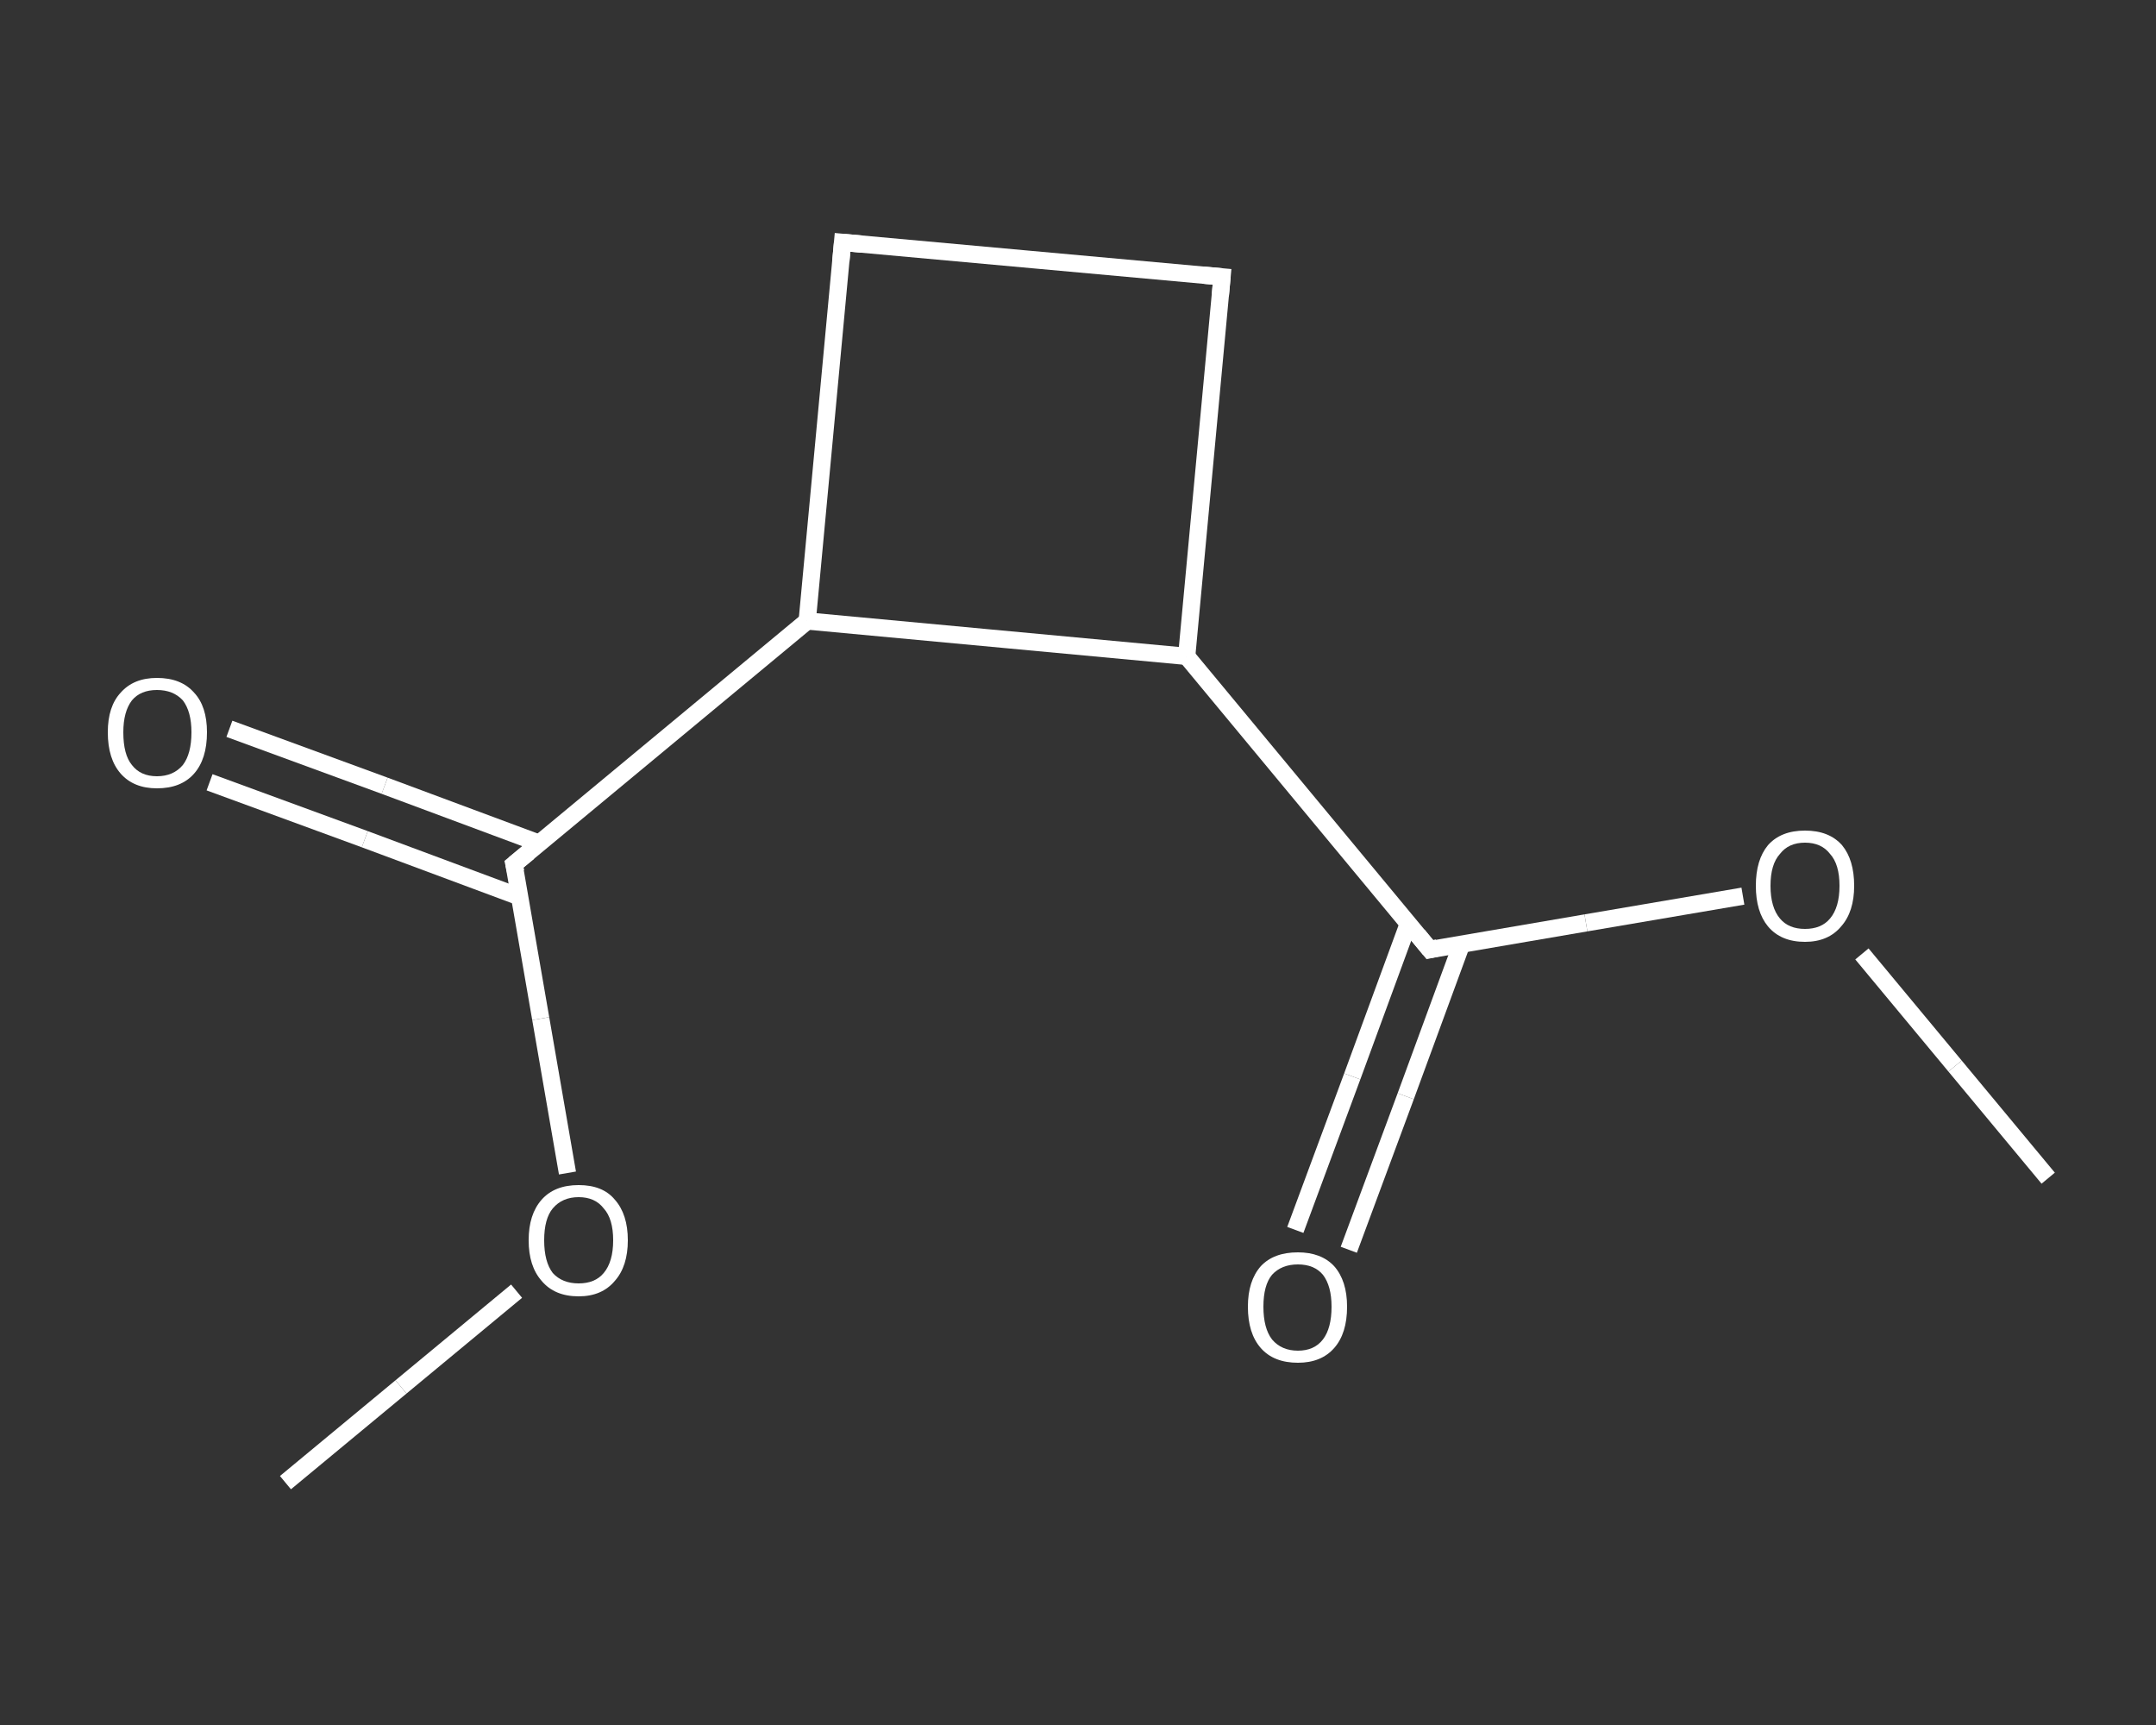 <?xml version='1.0' encoding='iso-8859-1'?>
<svg version='1.1' baseProfile='full'
              xmlns='http://www.w3.org/2000/svg'
                      xmlns:rdkit='http://www.rdkit.org/xml'
                      xmlns:xlink='http://www.w3.org/1999/xlink'
                  xml:space='preserve'
width='250px' height='200px' viewBox='0 0 250 200'>
<rect x="0" y="0" width="250" height="200" fill="#333333" stroke="none"/>
<!-- END OF HEADER -->
<rect style='opacity:1.0;fill:transparent;stroke:none' width='250.0' height='200.0' x='0.0' y='0.0'> </rect>
<path class='bond-0 atom-0 atom-1' d='M 33.1,171.9 L 46.5,160.8' style='fill:none;fill-rule:evenodd;stroke:#FFFFFF;stroke-width:2.0px;stroke-linecap:butt;stroke-linejoin:miter;stroke-opacity:1' />
<path class='bond-0 atom-0 atom-1' d='M 46.5,160.8 L 59.9,149.7' style='fill:none;fill-rule:evenodd;stroke:#FFFFFF;stroke-width:2.0px;stroke-linecap:butt;stroke-linejoin:miter;stroke-opacity:1' />
<path class='bond-1 atom-1 atom-2' d='M 65.8,136.0 L 62.7,118.1' style='fill:none;fill-rule:evenodd;stroke:#FFFFFF;stroke-width:2.0px;stroke-linecap:butt;stroke-linejoin:miter;stroke-opacity:1' />
<path class='bond-1 atom-1 atom-2' d='M 62.7,118.1 L 59.6,100.2' style='fill:none;fill-rule:evenodd;stroke:#FFFFFF;stroke-width:2.0px;stroke-linecap:butt;stroke-linejoin:miter;stroke-opacity:1' />
<path class='bond-2 atom-2 atom-3' d='M 62.6,97.8 L 44.6,91.1' style='fill:none;fill-rule:evenodd;stroke:#FFFFFF;stroke-width:2.0px;stroke-linecap:butt;stroke-linejoin:miter;stroke-opacity:1' />
<path class='bond-2 atom-2 atom-3' d='M 44.6,91.1 L 26.6,84.5' style='fill:none;fill-rule:evenodd;stroke:#FFFFFF;stroke-width:2.0px;stroke-linecap:butt;stroke-linejoin:miter;stroke-opacity:1' />
<path class='bond-2 atom-2 atom-3' d='M 60.3,104.0 L 42.3,97.3' style='fill:none;fill-rule:evenodd;stroke:#FFFFFF;stroke-width:2.0px;stroke-linecap:butt;stroke-linejoin:miter;stroke-opacity:1' />
<path class='bond-2 atom-2 atom-3' d='M 42.3,97.3 L 24.3,90.7' style='fill:none;fill-rule:evenodd;stroke:#FFFFFF;stroke-width:2.0px;stroke-linecap:butt;stroke-linejoin:miter;stroke-opacity:1' />
<path class='bond-3 atom-2 atom-4' d='M 59.6,100.2 L 93.6,72.0' style='fill:none;fill-rule:evenodd;stroke:#FFFFFF;stroke-width:2.0px;stroke-linecap:butt;stroke-linejoin:miter;stroke-opacity:1' />
<path class='bond-4 atom-4 atom-5' d='M 93.6,72.0 L 97.7,28.1' style='fill:none;fill-rule:evenodd;stroke:#FFFFFF;stroke-width:2.0px;stroke-linecap:butt;stroke-linejoin:miter;stroke-opacity:1' />
<path class='bond-5 atom-5 atom-6' d='M 97.7,28.1 L 141.7,32.1' style='fill:none;fill-rule:evenodd;stroke:#FFFFFF;stroke-width:2.0px;stroke-linecap:butt;stroke-linejoin:miter;stroke-opacity:1' />
<path class='bond-6 atom-6 atom-7' d='M 141.7,32.1 L 137.6,76.1' style='fill:none;fill-rule:evenodd;stroke:#FFFFFF;stroke-width:2.0px;stroke-linecap:butt;stroke-linejoin:miter;stroke-opacity:1' />
<path class='bond-7 atom-7 atom-8' d='M 137.6,76.1 L 165.8,110.1' style='fill:none;fill-rule:evenodd;stroke:#FFFFFF;stroke-width:2.0px;stroke-linecap:butt;stroke-linejoin:miter;stroke-opacity:1' />
<path class='bond-8 atom-8 atom-9' d='M 163.3,107.1 L 156.8,124.8' style='fill:none;fill-rule:evenodd;stroke:#FFFFFF;stroke-width:2.0px;stroke-linecap:butt;stroke-linejoin:miter;stroke-opacity:1' />
<path class='bond-8 atom-8 atom-9' d='M 156.8,124.8 L 150.2,142.6' style='fill:none;fill-rule:evenodd;stroke:#FFFFFF;stroke-width:2.0px;stroke-linecap:butt;stroke-linejoin:miter;stroke-opacity:1' />
<path class='bond-8 atom-8 atom-9' d='M 169.5,109.4 L 163.0,127.1' style='fill:none;fill-rule:evenodd;stroke:#FFFFFF;stroke-width:2.0px;stroke-linecap:butt;stroke-linejoin:miter;stroke-opacity:1' />
<path class='bond-8 atom-8 atom-9' d='M 163.0,127.1 L 156.4,144.9' style='fill:none;fill-rule:evenodd;stroke:#FFFFFF;stroke-width:2.0px;stroke-linecap:butt;stroke-linejoin:miter;stroke-opacity:1' />
<path class='bond-9 atom-8 atom-10' d='M 165.8,110.1 L 183.9,107.0' style='fill:none;fill-rule:evenodd;stroke:#FFFFFF;stroke-width:2.0px;stroke-linecap:butt;stroke-linejoin:miter;stroke-opacity:1' />
<path class='bond-9 atom-8 atom-10' d='M 183.9,107.0 L 202.1,103.9' style='fill:none;fill-rule:evenodd;stroke:#FFFFFF;stroke-width:2.0px;stroke-linecap:butt;stroke-linejoin:miter;stroke-opacity:1' />
<path class='bond-10 atom-10 atom-11' d='M 215.9,110.6 L 226.7,123.6' style='fill:none;fill-rule:evenodd;stroke:#FFFFFF;stroke-width:2.0px;stroke-linecap:butt;stroke-linejoin:miter;stroke-opacity:1' />
<path class='bond-10 atom-10 atom-11' d='M 226.7,123.6 L 237.5,136.6' style='fill:none;fill-rule:evenodd;stroke:#FFFFFF;stroke-width:2.0px;stroke-linecap:butt;stroke-linejoin:miter;stroke-opacity:1' />
<path class='bond-11 atom-7 atom-4' d='M 137.6,76.1 L 93.6,72.0' style='fill:none;fill-rule:evenodd;stroke:#FFFFFF;stroke-width:2.0px;stroke-linecap:butt;stroke-linejoin:miter;stroke-opacity:1' />
<path d='M 59.8,101.1 L 59.6,100.2 L 61.3,98.8' style='fill:none;stroke:#FFFFFF;stroke-width:2.0px;stroke-linecap:butt;stroke-linejoin:miter;stroke-opacity:1;' />
<path d='M 97.5,30.3 L 97.7,28.1 L 99.9,28.3' style='fill:none;stroke:#FFFFFF;stroke-width:2.0px;stroke-linecap:butt;stroke-linejoin:miter;stroke-opacity:1;' />
<path d='M 139.5,31.9 L 141.7,32.1 L 141.5,34.3' style='fill:none;stroke:#FFFFFF;stroke-width:2.0px;stroke-linecap:butt;stroke-linejoin:miter;stroke-opacity:1;' />
<path d='M 164.4,108.4 L 165.8,110.1 L 166.7,109.9' style='fill:none;stroke:#FFFFFF;stroke-width:2.0px;stroke-linecap:butt;stroke-linejoin:miter;stroke-opacity:1;' />
<path class='atom-1' d='M 61.3 143.8
Q 61.3 140.8, 62.8 139.1
Q 64.3 137.4, 67.1 137.4
Q 69.9 137.4, 71.3 139.1
Q 72.8 140.8, 72.8 143.8
Q 72.8 146.8, 71.3 148.5
Q 69.8 150.3, 67.1 150.3
Q 64.3 150.3, 62.8 148.5
Q 61.3 146.8, 61.3 143.8
M 67.1 148.8
Q 69.0 148.8, 70.0 147.6
Q 71.1 146.3, 71.1 143.8
Q 71.1 141.3, 70.0 140.1
Q 69.0 138.8, 67.1 138.8
Q 65.2 138.8, 64.1 140.1
Q 63.1 141.3, 63.1 143.8
Q 63.1 146.3, 64.1 147.6
Q 65.2 148.8, 67.1 148.8
' fill='#FFFFFF'/>
<path class='atom-3' d='M 12.5 84.9
Q 12.5 81.9, 14.0 80.3
Q 15.5 78.6, 18.2 78.6
Q 21.0 78.6, 22.5 80.3
Q 24.0 81.9, 24.0 84.9
Q 24.0 88.0, 22.5 89.7
Q 21.0 91.4, 18.2 91.4
Q 15.5 91.4, 14.0 89.7
Q 12.5 88.0, 12.5 84.9
M 18.2 90.0
Q 20.1 90.0, 21.2 88.7
Q 22.2 87.4, 22.2 84.9
Q 22.2 82.5, 21.2 81.2
Q 20.1 80.0, 18.2 80.0
Q 16.3 80.0, 15.3 81.2
Q 14.3 82.5, 14.3 84.9
Q 14.3 87.5, 15.3 88.7
Q 16.3 90.0, 18.2 90.0
' fill='#FFFFFF'/>
<path class='atom-9' d='M 144.7 151.5
Q 144.7 148.5, 146.2 146.8
Q 147.7 145.2, 150.5 145.2
Q 153.2 145.2, 154.7 146.8
Q 156.2 148.5, 156.2 151.5
Q 156.2 154.6, 154.7 156.3
Q 153.2 158.0, 150.5 158.0
Q 147.7 158.0, 146.2 156.3
Q 144.7 154.6, 144.7 151.5
M 150.5 156.6
Q 152.4 156.6, 153.4 155.3
Q 154.4 154.0, 154.4 151.5
Q 154.4 149.1, 153.4 147.8
Q 152.4 146.6, 150.5 146.6
Q 148.6 146.6, 147.5 147.8
Q 146.5 149.0, 146.5 151.5
Q 146.5 154.0, 147.5 155.3
Q 148.6 156.6, 150.5 156.6
' fill='#FFFFFF'/>
<path class='atom-10' d='M 203.6 102.7
Q 203.6 99.7, 205.0 98.0
Q 206.5 96.3, 209.3 96.3
Q 212.1 96.3, 213.6 98.0
Q 215.0 99.7, 215.0 102.7
Q 215.0 105.7, 213.5 107.4
Q 212.0 109.2, 209.3 109.2
Q 206.5 109.2, 205.0 107.4
Q 203.6 105.7, 203.6 102.7
M 209.3 107.7
Q 211.2 107.7, 212.2 106.5
Q 213.3 105.2, 213.3 102.7
Q 213.3 100.2, 212.2 99.0
Q 211.2 97.7, 209.3 97.7
Q 207.4 97.7, 206.4 99.0
Q 205.3 100.2, 205.3 102.7
Q 205.3 105.2, 206.4 106.5
Q 207.4 107.7, 209.3 107.7
' fill='#FFFFFF'/>
</svg>
